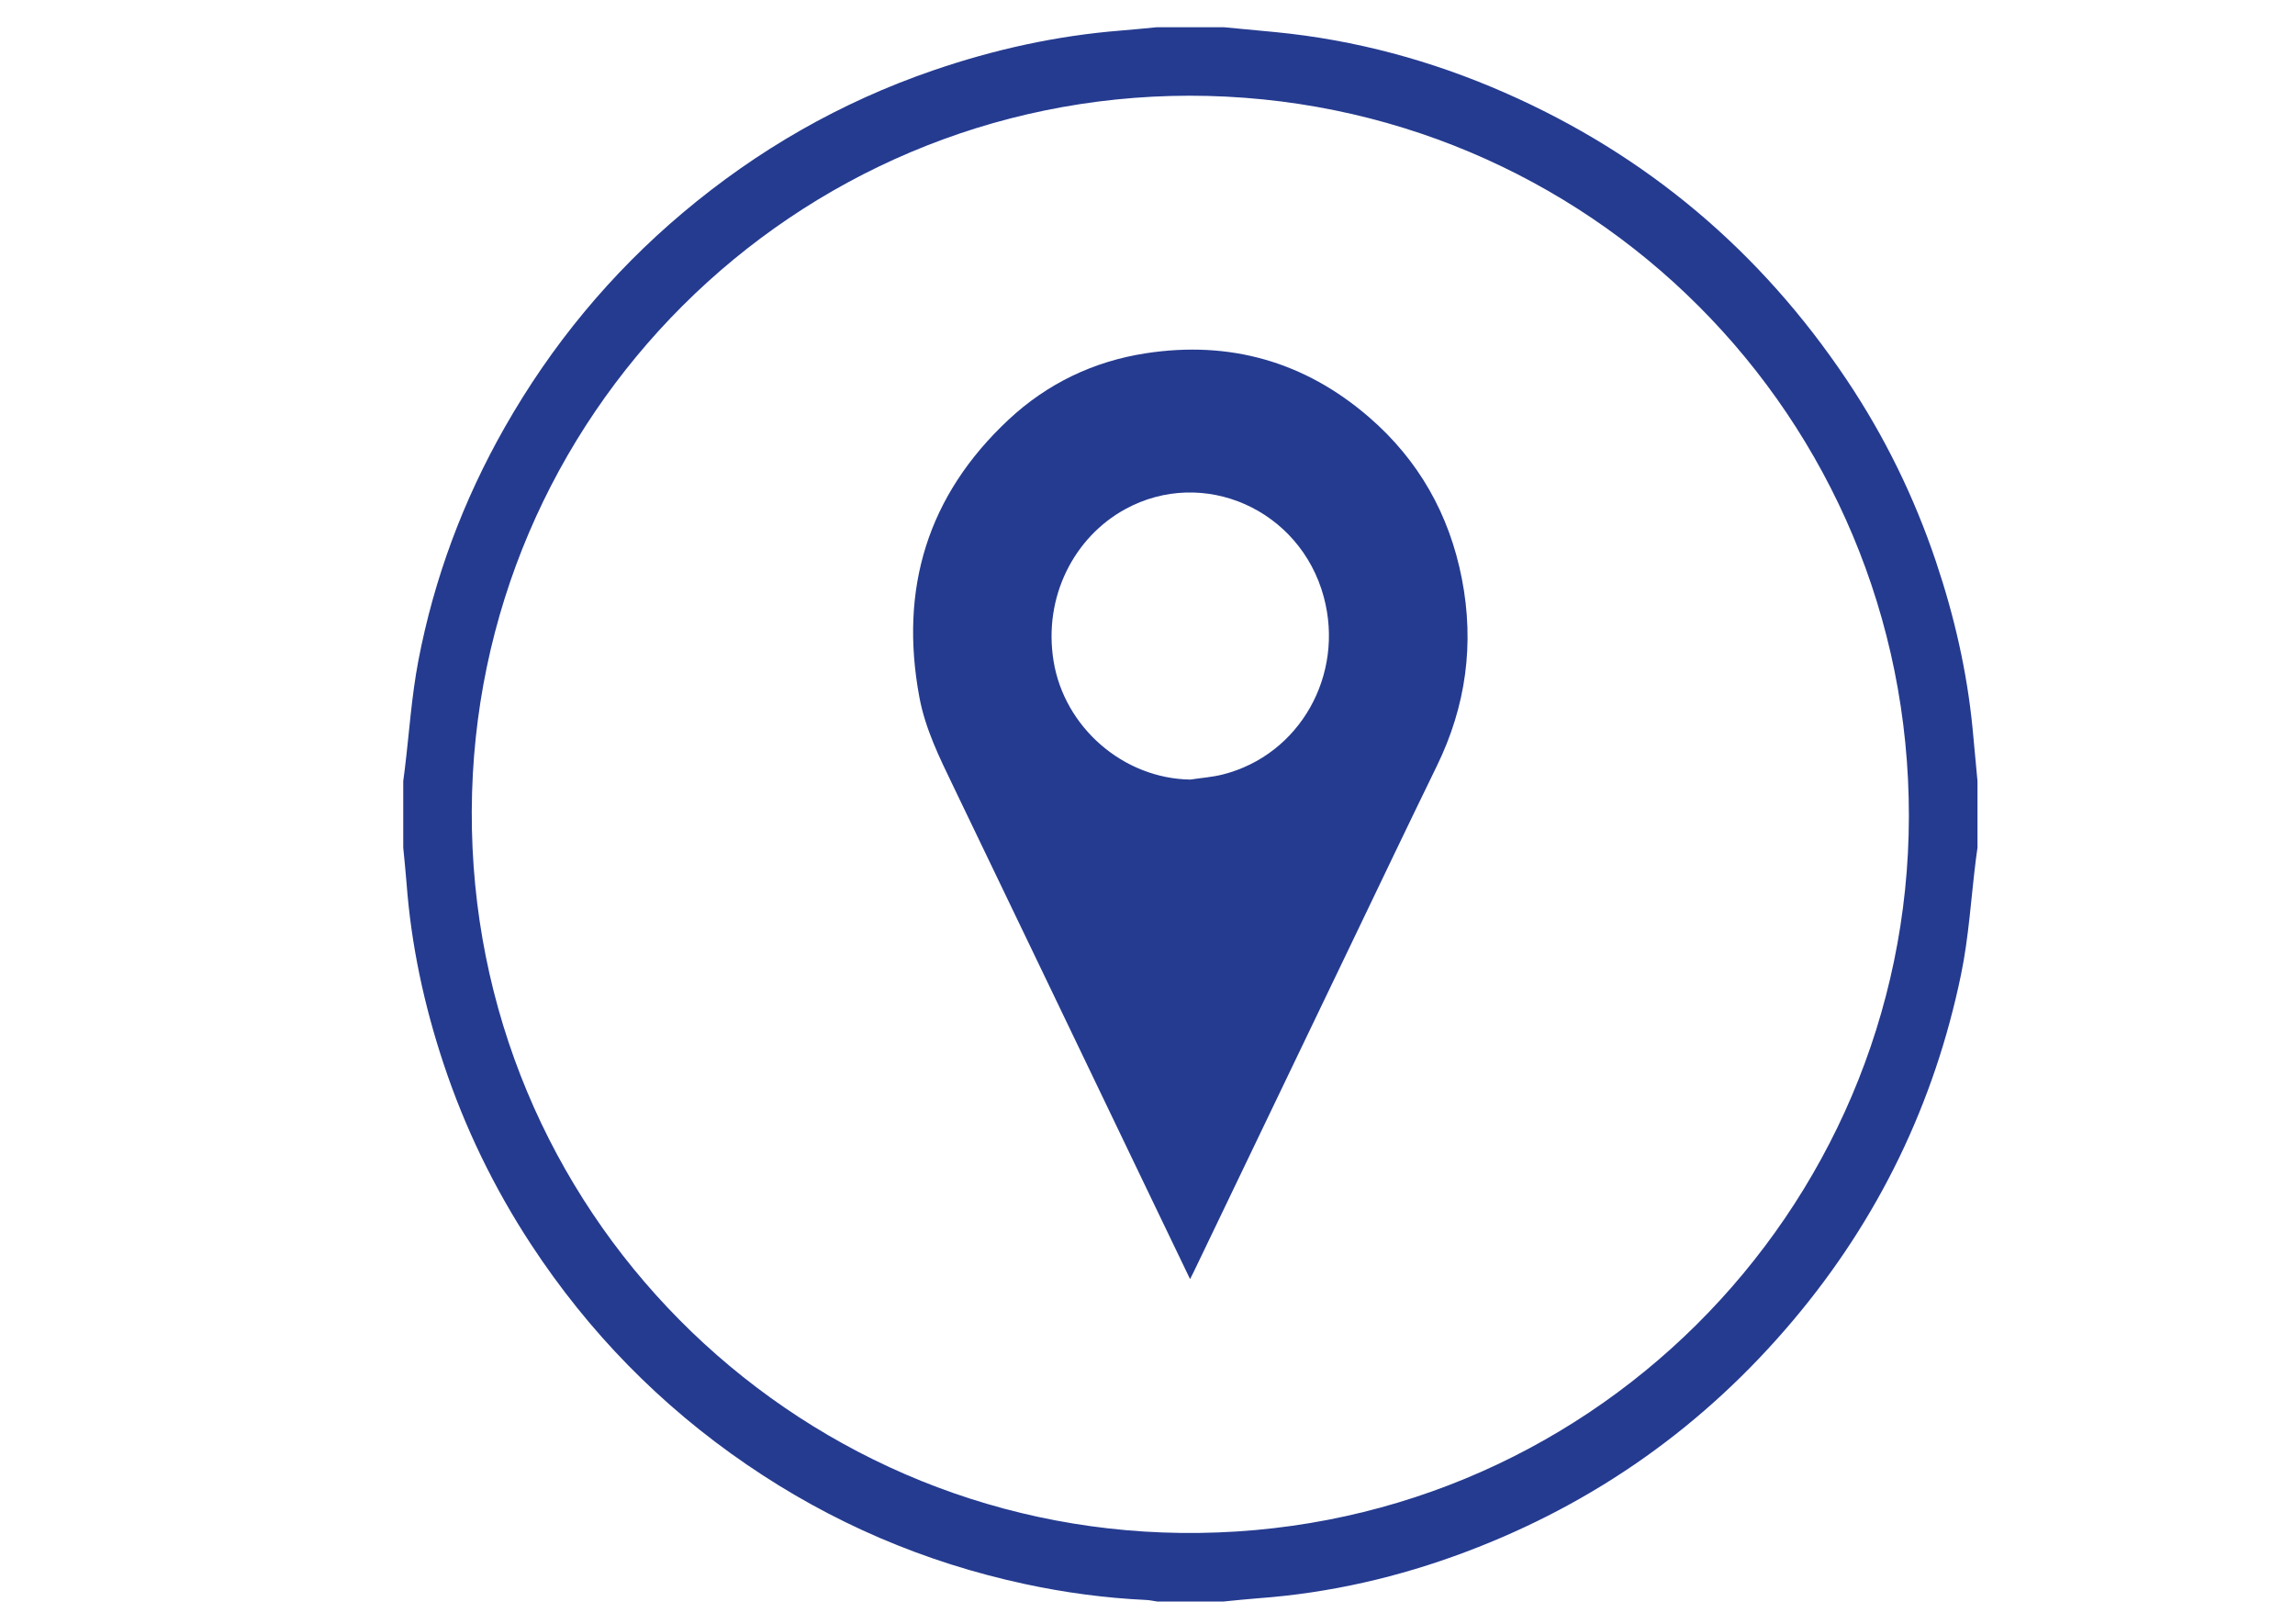 <?xml version="1.0" encoding="utf-8"?>
<!-- Generator: Adobe Illustrator 28.0.0, SVG Export Plug-In . SVG Version: 6.00 Build 0)  -->
<svg version="1.1" id="Слой_1" xmlns="http://www.w3.org/2000/svg" xmlns:xlink="http://www.w3.org/1999/xlink" x="0px" y="0px"
	 viewBox="0 0 841 595" style="enable-background:new 0 0 841 595;" xml:space="preserve">
<style type="text/css">
	.st0{fill:#253B90;}
</style>
<path class="st0" d="M436.1,468.71c-5.33-11.08-10.4-21.62-15.46-32.16c-23.76-49.47-47.48-98.96-71.29-148.4
	c-5.09-10.56-10.28-21.06-12.45-32.69c-7.4-39.76,2.98-73.94,32.7-101.69c14.17-13.23,31.16-21.38,50.3-24.32
	c30.74-4.73,58.2,3.04,81.78,23.42c18.17,15.7,29.42,35.61,34.01,59.15c4.66,23.86,1.53,46.73-9.14,68.62
	c-10.33,21.18-20.47,42.45-30.67,63.69c-19.42,40.45-38.84,80.9-58.26,121.35C437.22,466.53,436.78,467.36,436.1,468.71
	 M436.18,285.66c3.98-0.61,8.05-0.88,11.93-1.87c28.13-7.13,44.71-36.41,36.98-65.07c-8.65-32.07-44.14-47.78-72.73-32.16
	c-18.66,10.2-30.12,32.05-26.28,55.68C390.02,266.49,411.6,285.3,436.18,285.66z"/>
<path class="st0" d="M424.03,9.97h24.36c6.35,0.6,12.7,1.18,19.04,1.8c29.17,2.85,57.1,10.4,83.92,22.16
	c52.08,22.84,93.78,58.09,125.4,105.28c13.88,20.72,24.75,42.97,32.7,66.63c6.68,19.85,11.35,40.14,13.39,61
	c0.63,6.46,1.21,12.92,1.81,19.39v24.36c-0.2,1.47-0.42,2.94-0.6,4.41c-1.76,14.05-2.57,28.3-5.43,42.12
	c-9.79,47.28-30.27,89.57-61.42,126.58c-32.62,38.76-72.64,67.13-120.05,84.97c-24.54,9.24-49.88,15.08-76.08,16.99
	c-4.23,0.31-8.45,0.79-12.68,1.19h-24.36c-1.36-0.2-2.71-0.51-4.07-0.57c-14.94-0.69-29.7-2.68-44.32-5.82
	c-36.88-7.91-70.9-22.5-102.02-43.8c-31.65-21.66-57.97-48.56-79-80.64c-13.56-20.69-24.28-42.77-32.08-66.25
	c-7.15-21.51-11.87-43.52-13.56-66.15c-0.33-4.35-0.81-8.68-1.21-13.03v-24.36c0.21-1.58,0.42-3.16,0.61-4.74
	c1.59-13.11,2.44-26.36,4.91-39.3c5.78-30.23,16.43-58.79,31.67-85.59c17.09-30.07,38.79-56.33,65.24-78.62
	c27.34-23.03,57.82-40.52,91.68-52.16c22.37-7.69,45.25-12.74,68.83-14.62C415.15,10.85,419.59,10.38,424.03,9.97 M435.8,35.07
	c-145.02,0.24-262.35,117.57-262.92,262.08c-0.58,146.3,116.92,262.79,259.74,264.57c148.4,1.85,266.71-117.73,266.89-262.55
	C699.69,152.82,581.97,35.06,435.8,35.07z"/>
</svg>
